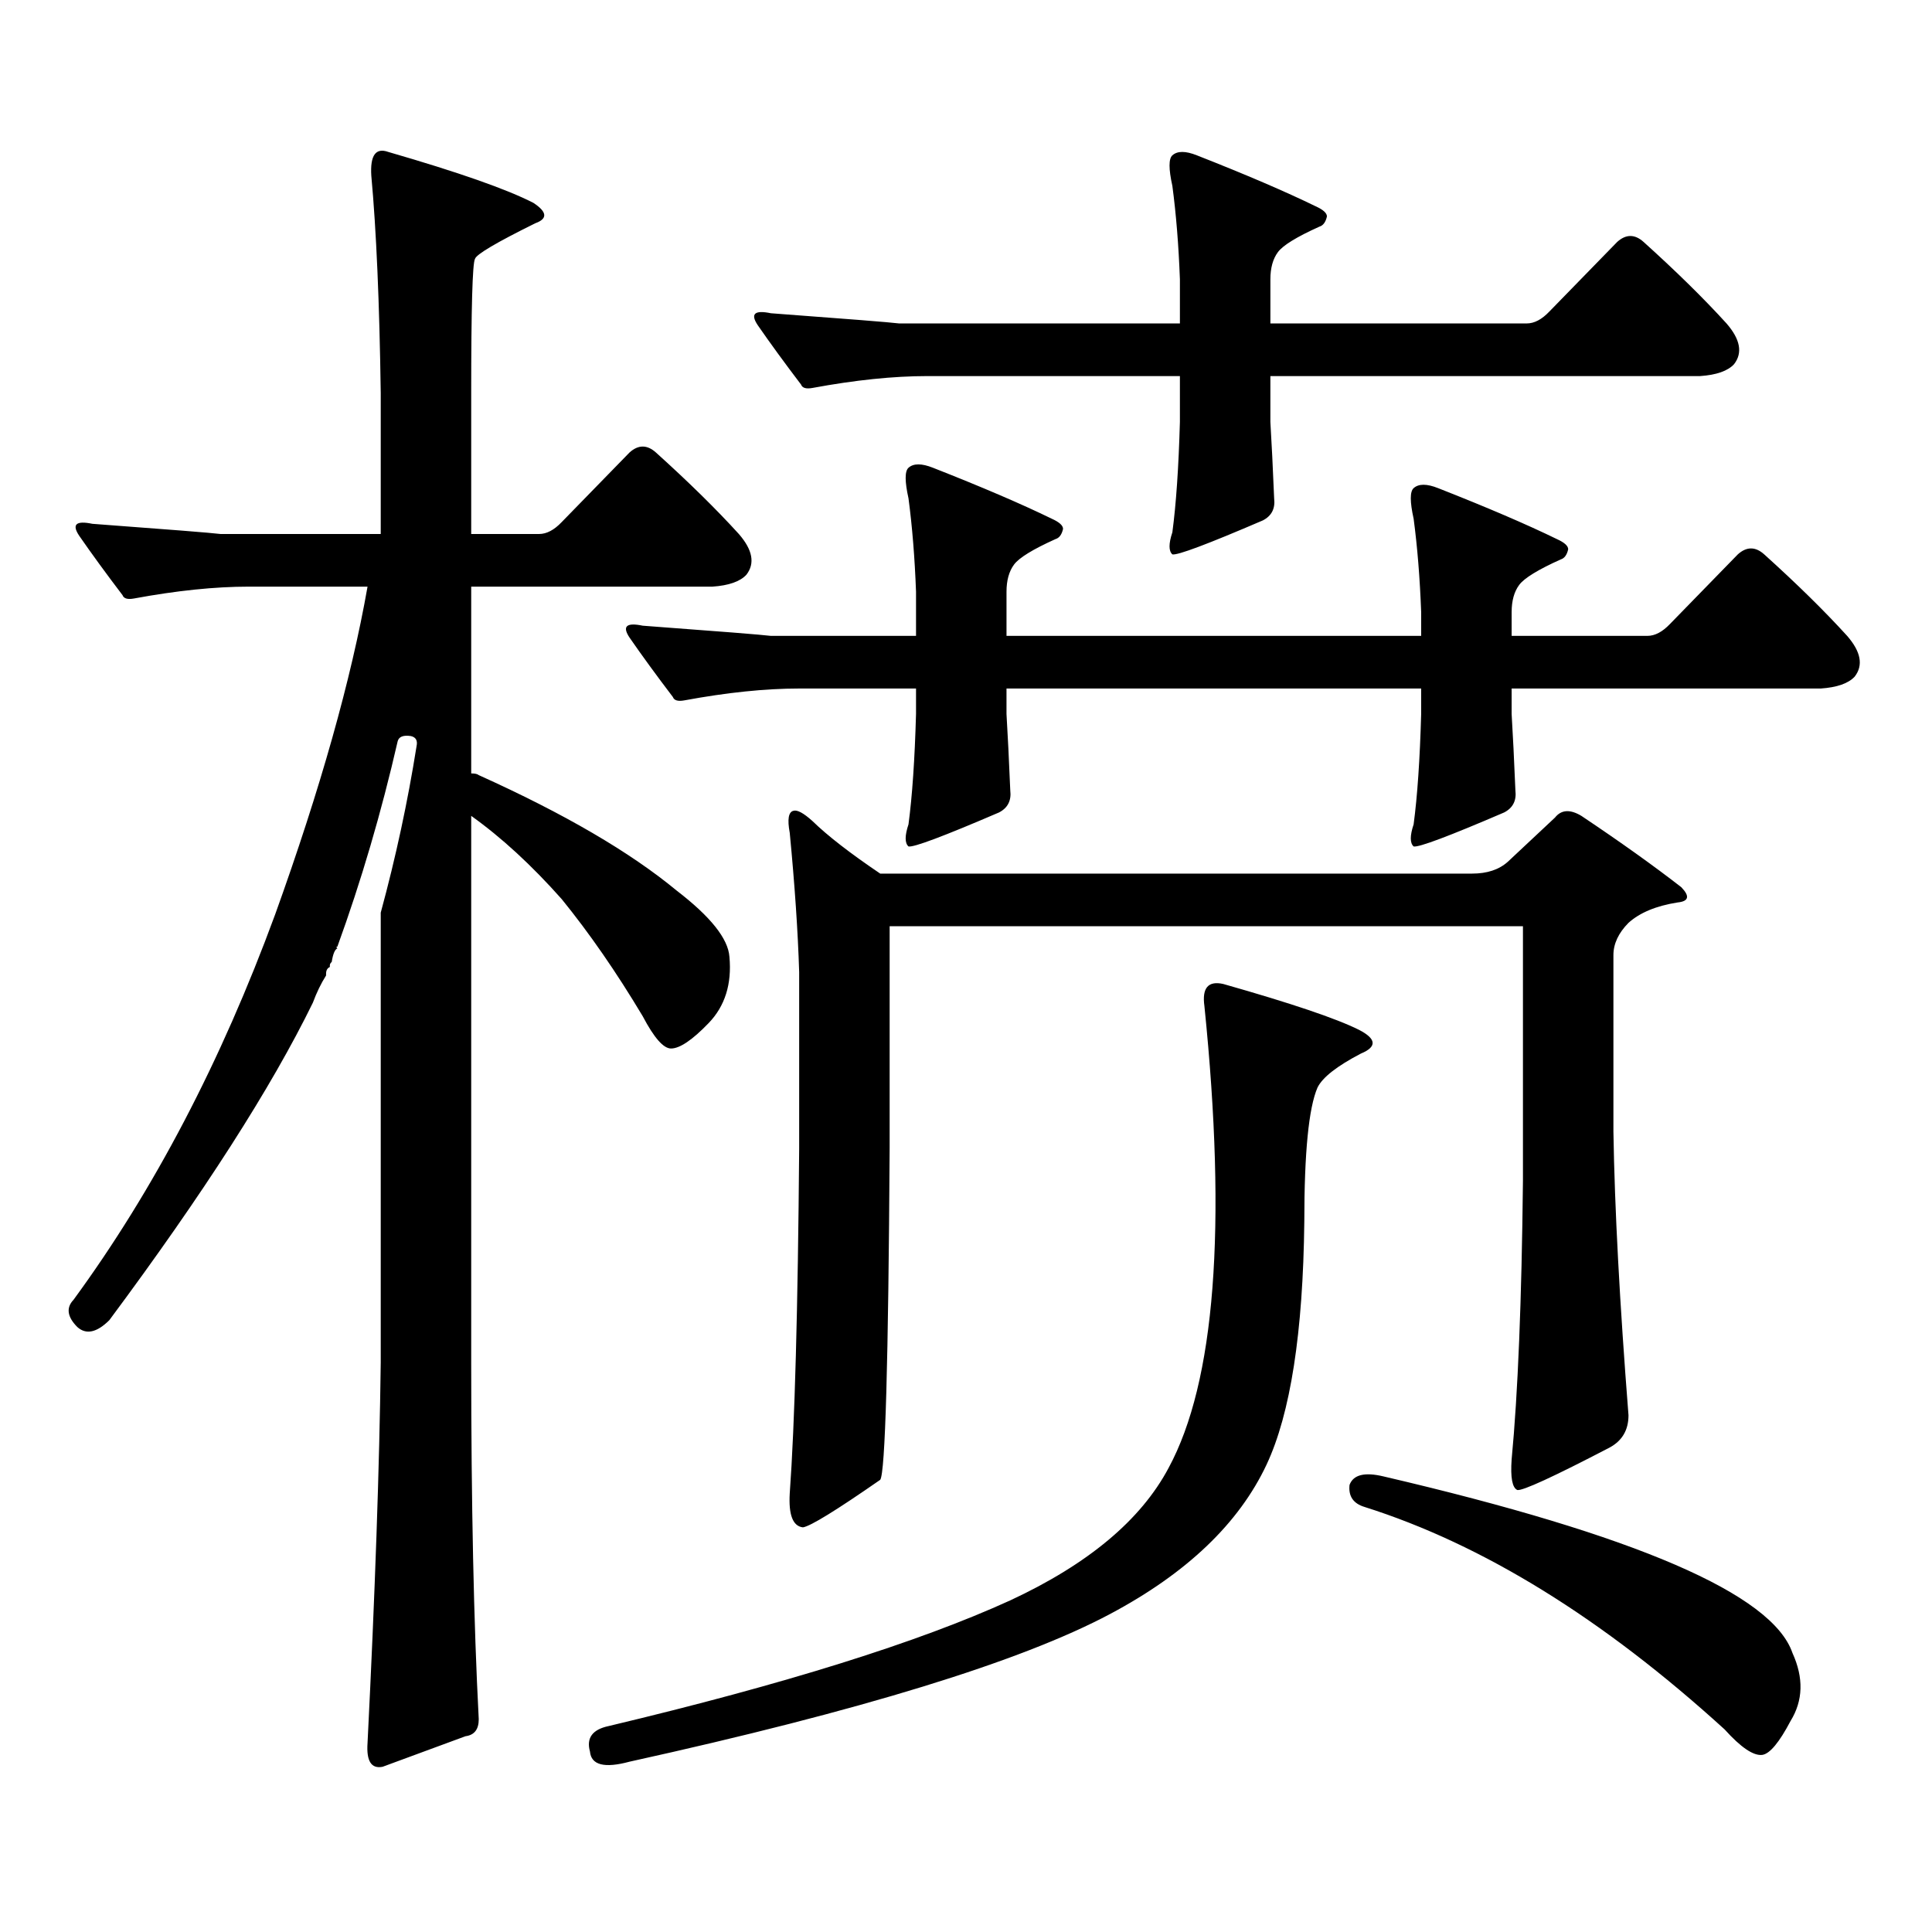 <?xml version="1.0" encoding="utf-8"?>
<!-- Generator: Adobe Illustrator 16.0.0, SVG Export Plug-In . SVG Version: 6.00 Build 0)  -->
<!DOCTYPE svg PUBLIC "-//W3C//DTD SVG 1.1//EN" "http://www.w3.org/Graphics/SVG/1.1/DTD/svg11.dtd">
<svg version="1.1" id="图层_1" xmlns="http://www.w3.org/2000/svg" xmlns:xlink="http://www.w3.org/1999/xlink" x="0px" y="0px"
	 width="1000px" height="1000px" viewBox="0 0 1000 1000" enable-background="new 0 0 1000 1000" xml:space="preserve">
<path d="M247.799,889.871c0,5.273-2.287,8.198-6.829,8.789l-42.926,15.82c-5.854,1.167-8.46-2.939-7.805-12.305
	c3.902-77.935,6.174-143.551,6.829-196.875v-232.91c7.805-28.702,13.978-57.418,18.536-86.133c0.64-2.926-0.335-4.684-2.927-5.273
	c-3.902-0.577-6.189,0.302-6.829,2.637c-8.46,36.914-18.872,72.372-31.219,106.348c-0.656,0-0.656,0.302,0,0.879
	c-1.311,0.59-2.287,2.938-2.927,7.031c-0.656,0.59-0.976,1.181-0.976,1.758v0.879c-1.311,0.59-1.951,1.758-1.951,3.516v0.879
	c-2.607,4.105-4.878,8.789-6.829,14.063c-21.463,43.945-56.584,98.739-105.363,164.355c-6.509,6.454-12.042,7.621-16.585,3.516
	c-5.213-5.273-5.854-9.957-1.951-14.063c41.615-56.827,76.416-123.336,104.388-199.512c23.414-65.039,39.344-121.578,47.804-169.629
	h-61.462c-17.561,0-37.408,2.06-59.511,6.152c-3.262,0.59-5.213,0-5.854-1.758c-8.46-11.124-15.945-21.383-22.438-30.762
	c-3.902-5.851-1.631-7.91,6.829-6.152c39.664,2.938,61.782,4.696,66.34,5.273h82.925v-72.949
	c-0.656-46.871-2.287-84.375-4.878-112.5c-0.656-10.547,2.271-14.64,8.78-12.305c36.417,10.547,61.462,19.336,75.12,26.367
	c7.149,4.696,7.469,8.212,0.976,10.547c-20.167,9.97-30.579,16.122-31.219,18.457c-1.311,2.348-1.951,25.488-1.951,69.434v72.949
	h35.121c3.902,0,7.805-2.047,11.707-6.152l35.121-36.035c4.542-4.093,9.1-4.093,13.658,0c16.905,15.243,31.219,29.306,42.926,42.188
	c7.149,8.212,8.445,15.243,3.902,21.094c-3.262,3.516-9.116,5.575-17.561,6.152H243.897v96.68c1.951,0,3.247,0.302,3.902,0.879
	c44.221,19.926,78.367,39.853,102.437,59.766c17.561,13.485,26.661,24.911,27.316,34.277c1.296,14.063-2.287,25.488-10.731,34.277
	c-8.46,8.789-14.969,13.184-19.512,13.184c-3.902,0-8.78-5.563-14.634-16.699c-13.658-22.852-27.652-43.066-41.95-60.645
	c-15.609-17.578-31.219-31.93-46.828-43.066v283.008C243.897,778.538,245.193,840.062,247.799,889.871z M633.156,509.305
	c35.121,9.97,58.535,17.88,70.242,23.73c9.1,4.696,9.421,8.789,0.976,12.305c-12.363,6.454-19.847,12.305-22.438,17.578
	c-4.558,10.547-6.829,33.7-6.829,69.434c-0.656,57.431-7.164,99.316-19.512,125.684c-14.314,30.459-41.31,56.25-80.974,77.344
	c-46.188,24.609-129.113,50.098-248.774,76.465c-13.018,3.516-19.847,1.758-20.487-5.273c-1.951-7.031,1.296-11.426,9.756-13.184
	c91.05-21.685,160.316-43.369,207.8-65.039c40.319-18.76,67.635-41.611,81.949-68.555c24.054-44.522,30.243-124.215,18.536-239.063
	C622.089,511.364,625.351,507.547,633.156,509.305z M735.592,316.824c-0.656-17.578-1.951-33.688-3.902-48.34
	c-1.951-8.789-1.951-14.063,0-15.82c2.592-2.335,6.829-2.335,12.683,0c25.365,9.97,45.853,18.759,61.462,26.367
	c3.902,1.758,5.854,3.516,5.854,5.273c-0.656,2.938-1.951,4.696-3.902,5.273c-11.707,5.273-18.871,9.668-21.463,13.184
	c-2.607,3.516-3.902,8.212-3.902,14.063v12.305h70.242c3.902,0,7.805-2.047,11.707-6.152l35.121-36.035
	c4.543-4.093,9.1-4.093,13.658,0c16.905,15.243,31.219,29.306,42.926,42.188c7.149,8.212,8.445,15.243,3.902,21.094
	c-3.262,3.516-9.116,5.575-17.561,6.152H782.42v13.184c0.64,10.547,1.296,23.73,1.951,39.551c0.64,5.273-1.311,9.091-5.854,11.426
	c-28.627,12.305-44.237,18.168-46.828,17.578c-1.951-1.758-1.951-5.563,0-11.426c1.951-14.64,3.247-33.688,3.902-57.129v-13.184
	H520.963v13.184c0.64,10.547,1.296,23.73,1.951,39.551c0.64,5.273-1.311,9.091-5.854,11.426
	c-28.627,12.305-44.237,18.168-46.828,17.578c-1.951-1.758-1.951-5.563,0-11.426c1.951-14.64,3.247-33.688,3.902-57.129v-13.184
	h-60.486c-17.561,0-37.408,2.06-59.511,6.152c-3.262,0.59-5.213,0-5.854-1.758c-8.46-11.124-15.945-21.383-22.438-30.762
	c-3.902-5.851-1.631-7.91,6.829-6.152c39.664,2.938,61.782,4.696,66.34,5.273h75.12v-22.852c-0.656-17.578-1.951-33.688-3.902-48.34
	c-1.951-8.789-1.951-14.063,0-15.82c2.591-2.335,6.829-2.335,12.683,0c25.365,9.97,45.853,18.759,61.462,26.367
	c3.902,1.758,5.854,3.516,5.854,5.273c-0.656,2.938-1.951,4.696-3.902,5.273c-11.707,5.273-18.871,9.668-21.463,13.184
	c-2.607,3.516-3.902,8.212-3.902,14.063v22.852h214.629V316.824z M610.717,144.559c-0.656-17.578-1.951-33.688-3.902-48.34
	c-1.951-8.789-1.951-14.063,0-15.82c2.592-2.335,6.829-2.335,12.683,0c25.365,9.97,45.853,18.759,61.462,26.367
	c3.902,1.758,5.854,3.516,5.854,5.273c-0.656,2.938-1.951,4.696-3.902,5.273c-11.707,5.273-18.871,9.668-21.463,13.184
	c-2.607,3.516-3.902,8.212-3.902,14.063v22.852h132.68c3.902,0,7.805-2.047,11.707-6.152l35.121-36.035
	c4.543-4.093,9.1-4.093,13.658,0c16.905,15.243,31.219,29.306,42.926,42.188c7.149,8.212,8.445,15.243,3.902,21.094
	c-3.262,3.516-9.115,5.575-17.561,6.152H657.545v23.73c0.64,10.547,1.296,23.73,1.951,39.551c0.64,5.273-1.311,9.091-5.854,11.426
	c-28.627,12.305-44.237,18.168-46.828,17.578c-1.951-1.758-1.951-5.563,0-11.426c1.951-14.64,3.247-33.688,3.902-57.129v-23.73
	H479.989c-17.561,0-37.408,2.06-59.511,6.152c-3.262,0.59-5.213,0-5.854-1.758c-8.46-11.124-15.945-21.383-22.438-30.762
	c-3.902-5.851-1.631-7.91,6.829-6.152c39.664,2.938,61.782,4.696,66.34,5.273h145.362V144.559z M780.469,446.023l24.39-22.852
	c3.247-4.093,7.805-4.395,13.658-0.879c20.152,13.485,37.392,25.79,51.706,36.914c4.543,4.696,3.902,7.333-1.951,7.91
	c-11.067,1.758-19.512,5.273-25.365,10.547c-5.213,5.273-7.805,10.849-7.805,16.699v91.406c0.64,39.853,3.247,88.77,7.805,146.777
	c0,7.621-3.262,13.184-9.756,16.699c-29.268,15.243-45.212,22.549-47.804,21.973c-2.607-1.182-3.582-6.441-2.927-15.82
	c3.247-33.976,5.198-82.027,5.854-144.141V479.422H460.477v115.137c-0.656,110.742-2.287,167.871-4.878,171.387
	c-22.774,15.82-36.097,24.019-39.999,24.609c-5.213-0.591-7.485-6.455-6.829-17.578c2.591-35.733,4.222-95.211,4.878-178.418
	v-91.406c-0.656-21.094-2.287-45.113-4.878-72.07c-1.311-7.031-0.656-10.836,1.951-11.426c1.951-0.577,5.198,1.181,9.756,5.273
	c7.805,7.621,19.512,16.699,35.121,27.246h306.334C769.738,452.176,775.911,450.129,780.469,446.023z M698.52,768.582
	c1.951-5.273,7.805-6.729,17.561-4.395c130.729,30.459,201.291,60.933,211.702,91.406c5.854,12.881,5.518,24.609-0.976,35.156
	c-5.854,11.123-10.731,16.987-14.634,17.578c-4.558,0.576-11.067-3.818-19.512-13.184c-63.093-57.432-125.21-95.801-186.337-115.137
	C700.471,778.25,697.865,774.432,698.52,768.582z"/>
</svg>
